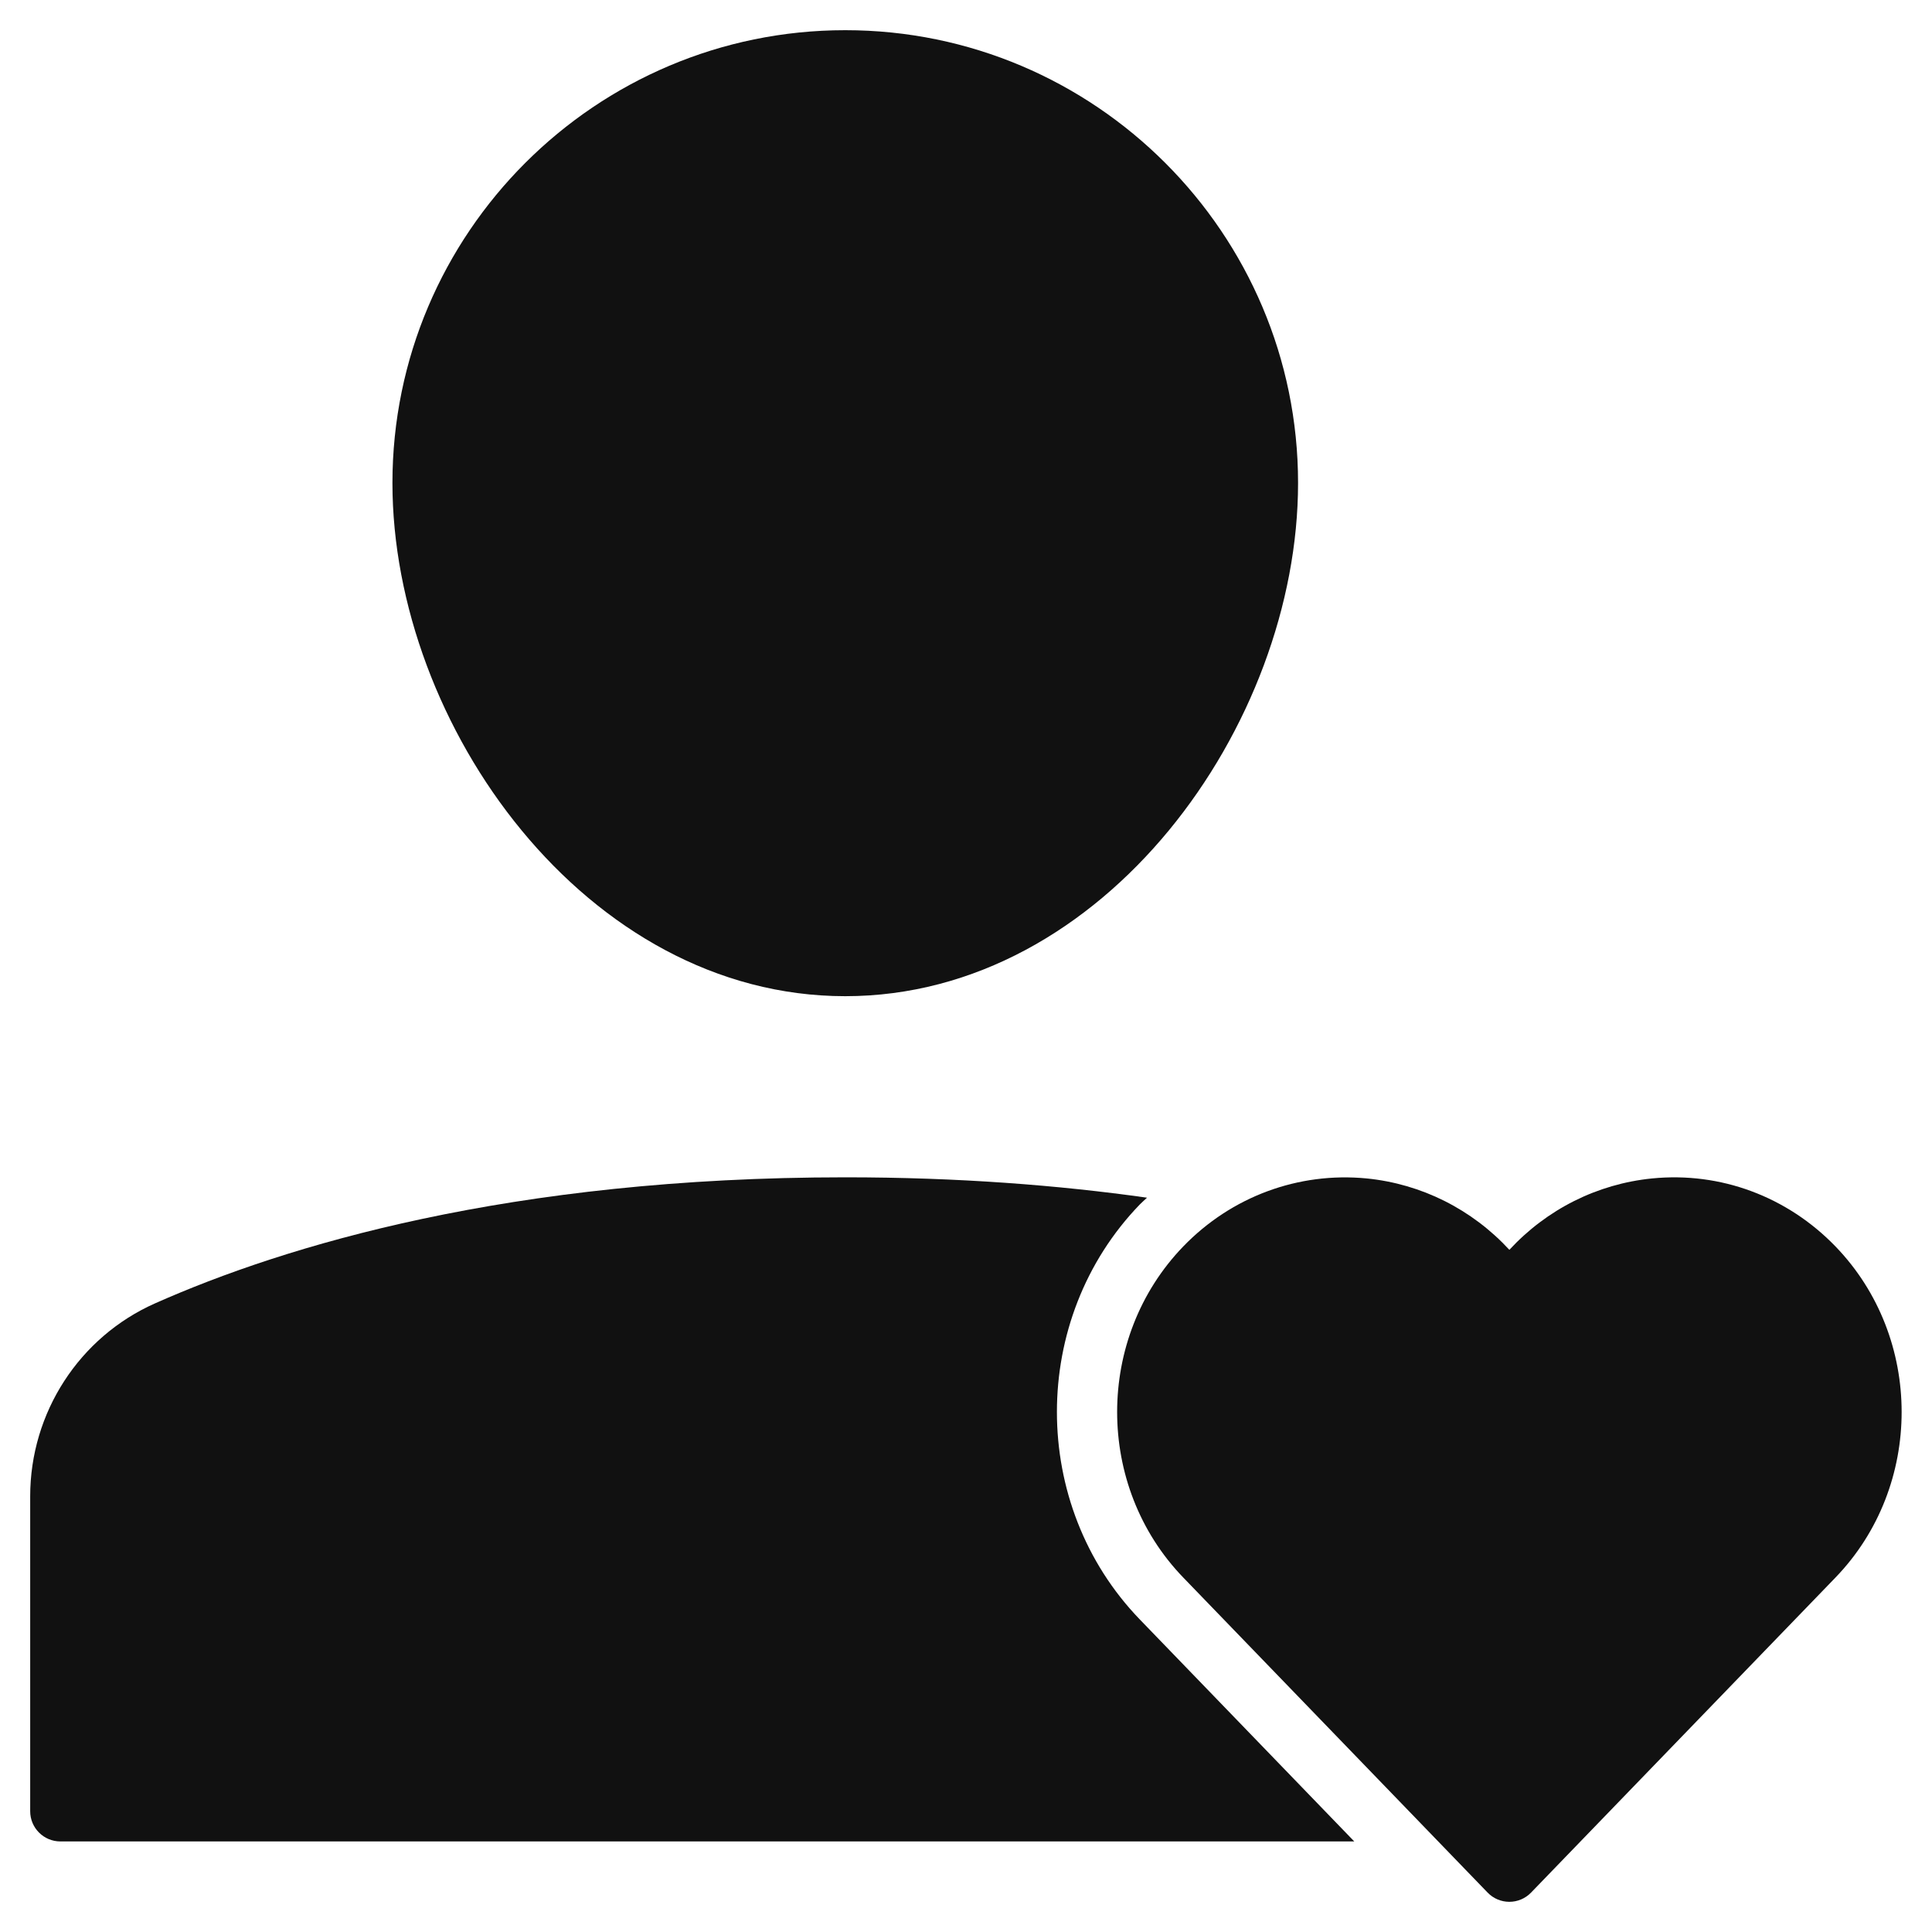<svg xmlns="http://www.w3.org/2000/svg" viewBox="0 0 64 64" width="64" height="64"><g class="nc-icon-wrapper" stroke="none" fill="#111111"><path fill="#111111" d="M28,33c8.585,0,15-8.975,15-17c0-8.271-6.729-15-15-15S13,7.729,13,16C13,24.025,19.415,33,28,33z"></path> <path fill="#111111" d="M37.759,53.648c-3.663-3.791-3.663-9.959,0-13.75c0.076-0.079,0.16-0.147,0.238-0.223 C35.065,39.261,31.746,39,28,39c-11.118,0-18.567,2.269-22.858,4.173C2.625,44.288,1,46.798,1,49.567V60c0,0.552,0.448,1,1,1h42.862 L37.759,53.648z"></path> <path data-color="color-2" d="M60.802,41.289c-1.601-1.655-3.811-2.476-6.072-2.252c-1.825,0.182-3.491,1.025-4.73,2.365 c-1.239-1.34-2.905-2.183-4.729-2.365c-2.255-0.218-4.472,0.596-6.073,2.252c-2.922,3.024-2.922,7.946,0,10.97L49.28,62.695 C49.468,62.89,49.728,63,49.999,63s0.531-0.11,0.719-0.305l10.084-10.436C63.725,49.234,63.725,44.313,60.802,41.289z"></path></g></svg>